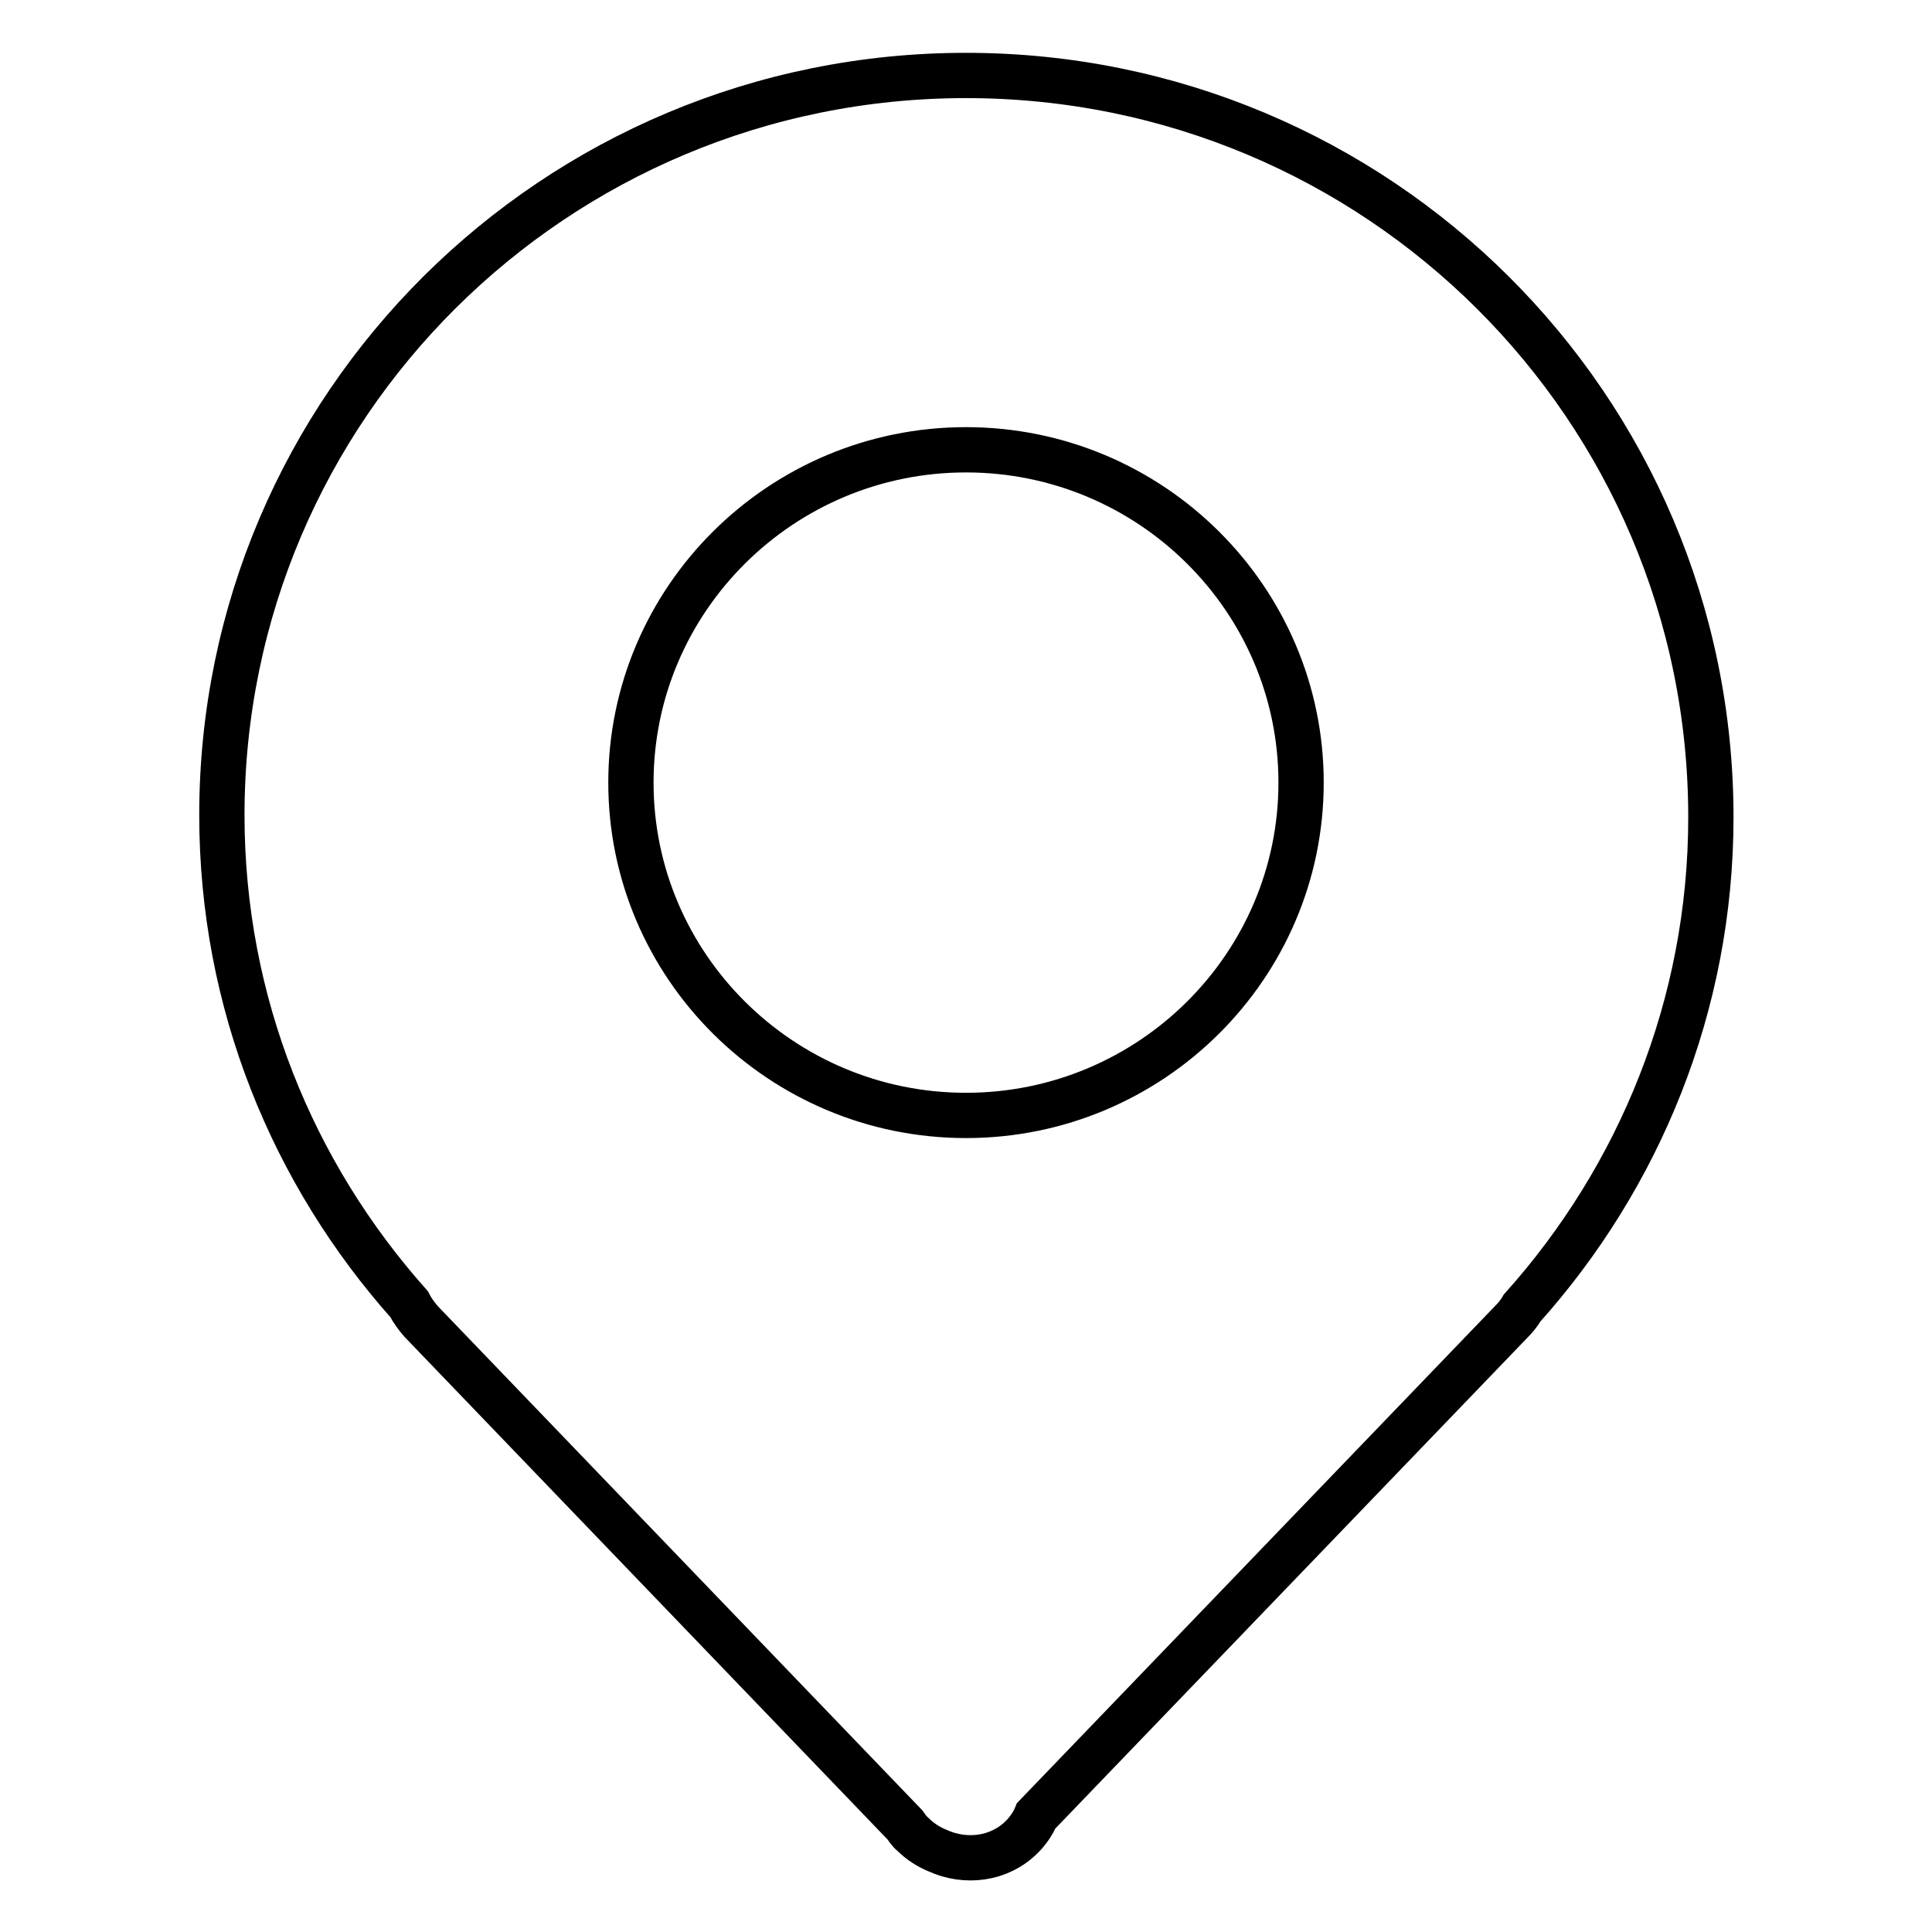 <?xml version="1.0" encoding="utf-8"?>
<!-- Svg Vector Icons : http://www.onlinewebfonts.com/icon -->
<!DOCTYPE svg PUBLIC "-//W3C//DTD SVG 1.1//EN" "http://www.w3.org/Graphics/SVG/1.1/DTD/svg11.dtd">
<svg version="1.1" xmlns="http://www.w3.org/2000/svg" xmlns:xlink="http://www.w3.org/1999/xlink" x="0px" y="0px" viewBox="0 0 256 256" enable-background="new 0 0 256 256" xml:space="preserve">
<g> <path stroke-width="6" fill-opacity="0" stroke="#000000"  d="M128,10c-54.5,0-98.6,43.9-98.6,98c0,24.9,9.4,47.5,24.8,64.8c0.4,0.8,1,1.6,1.6,2.3l64.1,66.7 c0.3,0.4,0.6,0.9,1,1.2c1,1,2.1,1.7,3.3,2.2c3.7,1.7,8.2,1.2,11.2-1.8c0.8-0.8,1.5-1.8,1.9-2.8l62.9-65.4c0.6-0.6,1.1-1.2,1.5-1.9 c15.5-17.3,25-40.1,25-65C226.7,53.9,182.5,10,128,10z M128,147.8c-24.5,0-44.4-19.8-44.4-44.1c0-24.3,19.9-44.1,44.4-44.1 c24.5,0,44.4,19.8,44.4,44.1C172.4,128,152.5,147.8,128,147.8z"/></g>
</svg>